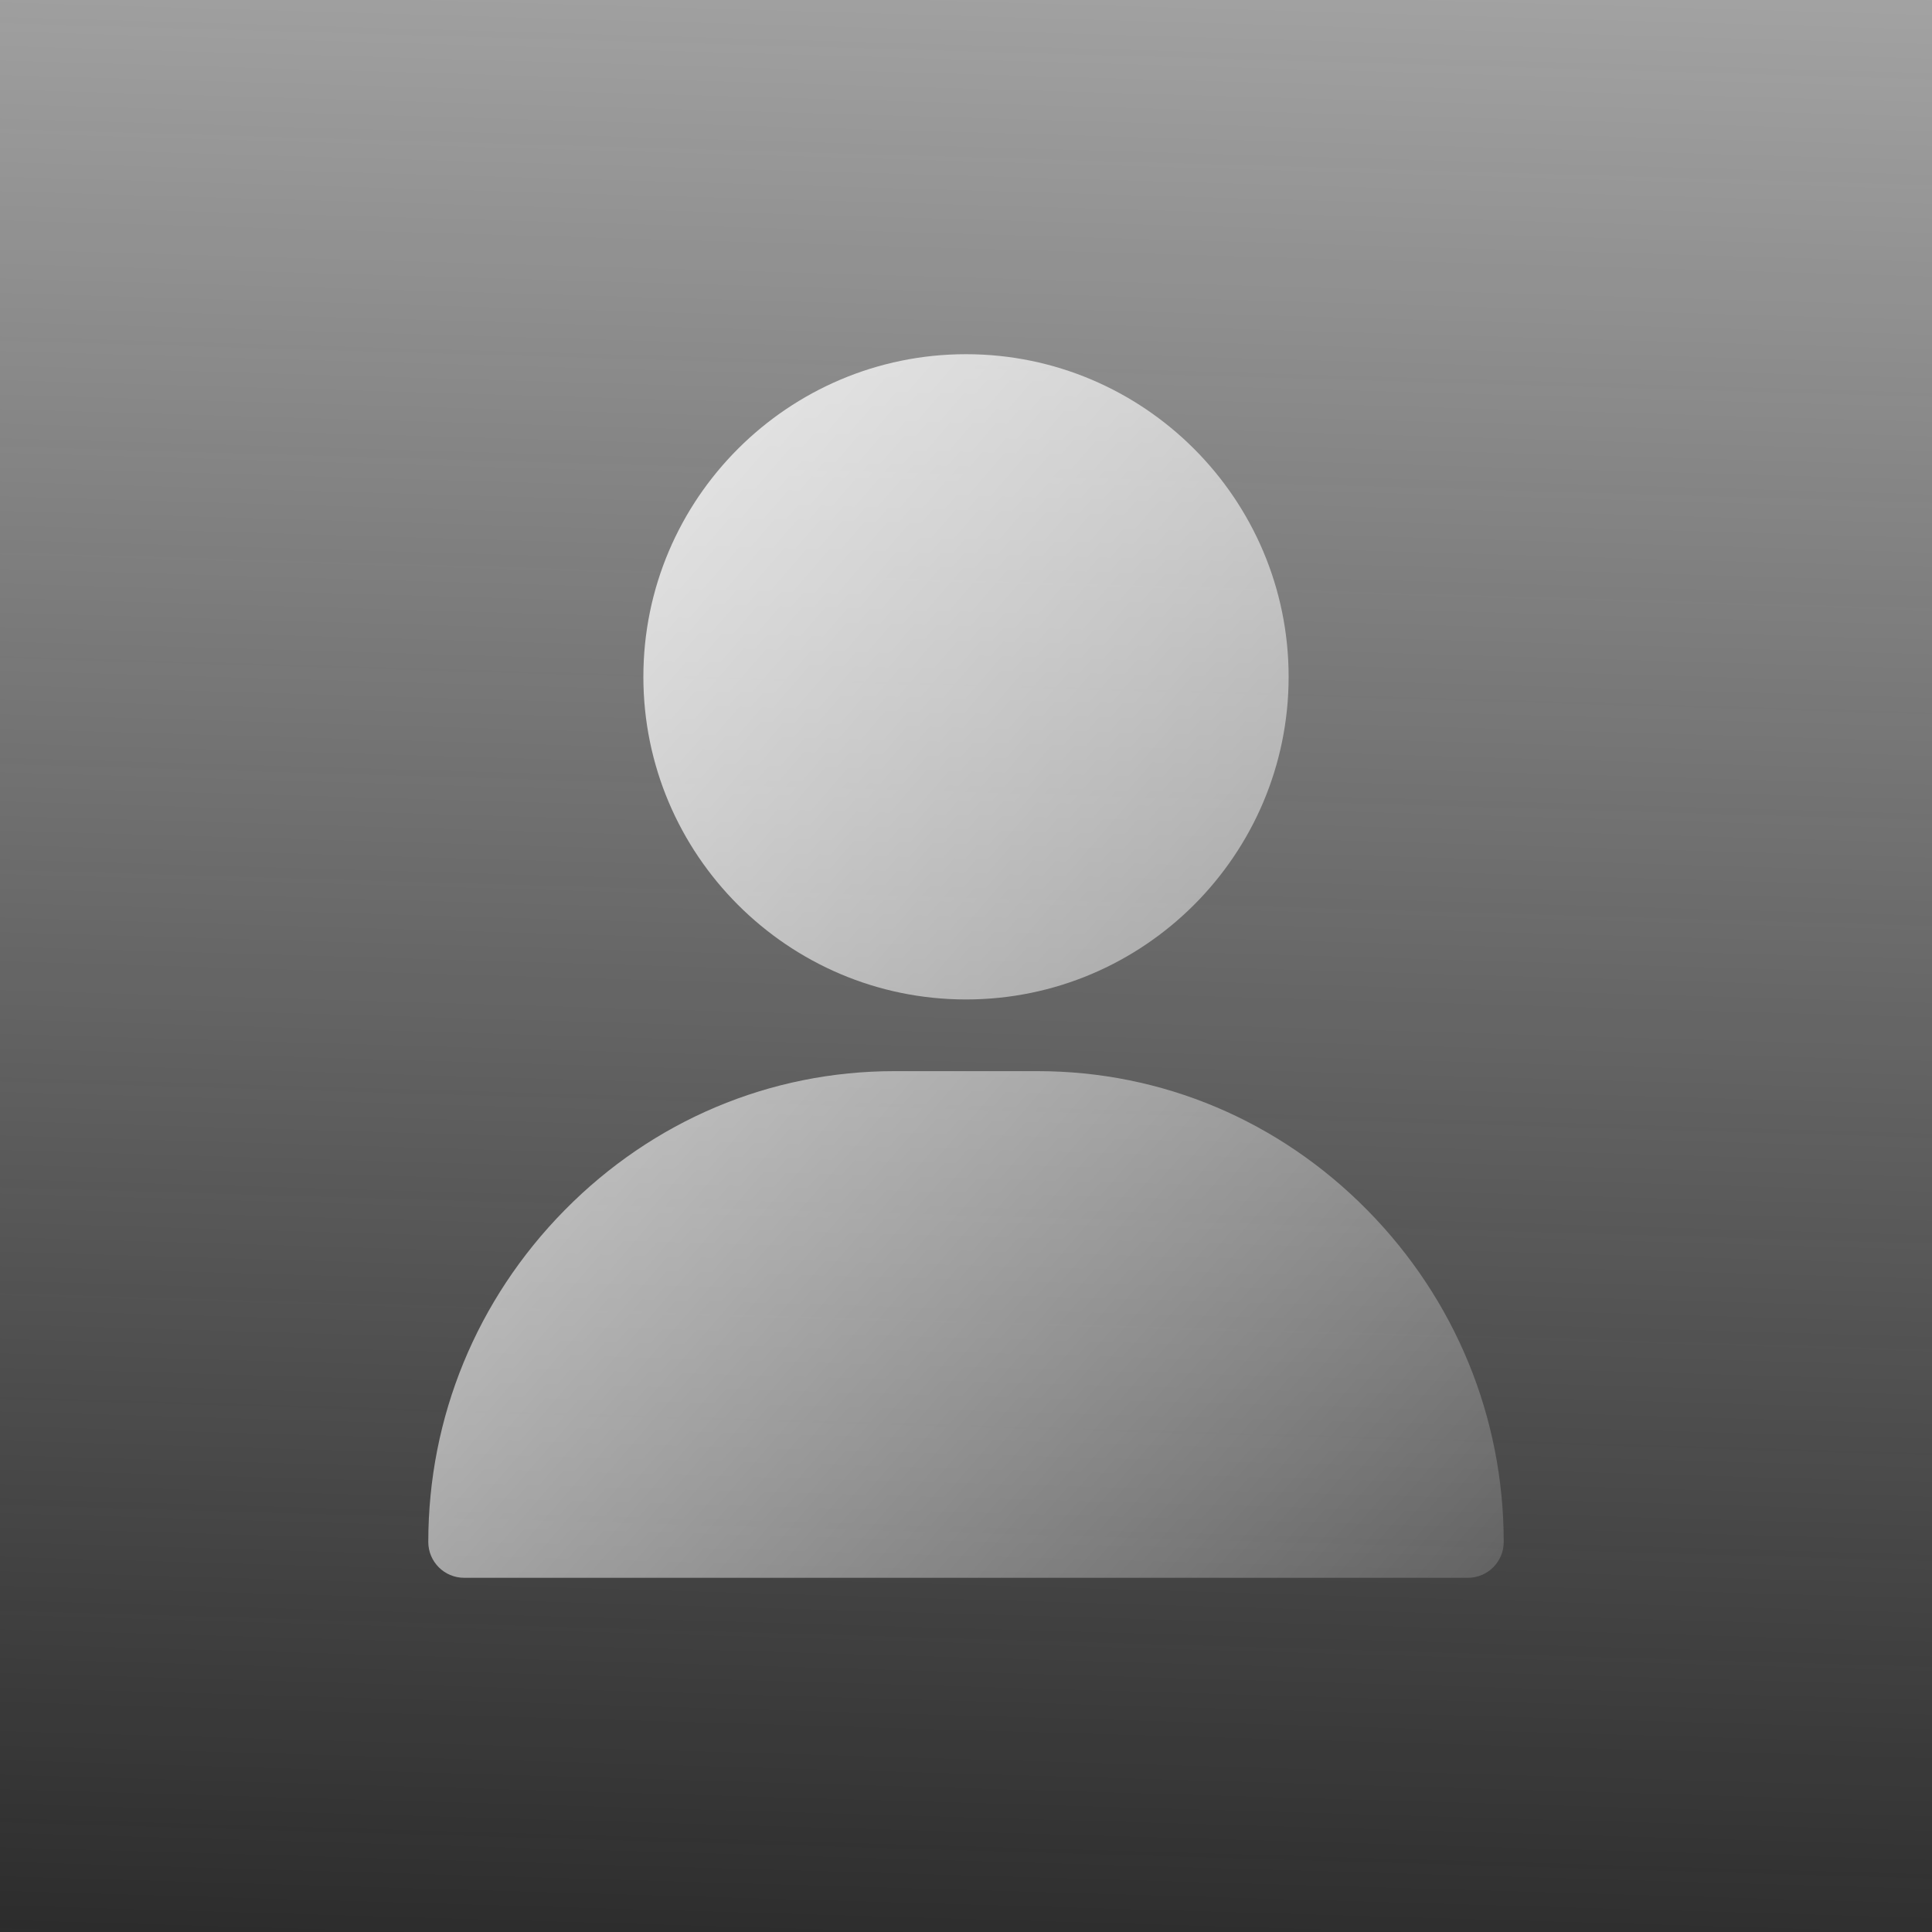 <?xml version="1.0" encoding="UTF-8"?> <svg xmlns="http://www.w3.org/2000/svg" width="240" height="240" viewBox="0 0 240 240" fill="none"><rect width="240" height="240" fill="url(#paint0_linear_1987_9938)"></rect><path d="M120 44C97.901 44 79.922 61.979 79.922 84.078C79.922 106.177 97.901 124.156 120 124.156C142.099 124.156 160.078 106.177 160.078 84.078C160.078 61.979 142.099 44 120 44Z" fill="url(#paint1_linear_1987_9938)"></path><path d="M169.865 150.339C158.892 139.198 144.346 133.062 128.906 133.062H111.094C95.654 133.062 81.108 139.198 70.135 150.339C59.216 161.426 53.203 176.06 53.203 191.547C53.203 194.006 55.197 196 57.656 196H182.344C184.803 196 186.797 194.006 186.797 191.547C186.797 176.06 180.784 161.426 169.865 150.339Z" fill="url(#paint2_linear_1987_9938)"></path><defs><linearGradient id="paint0_linear_1987_9938" x1="120" y1="262.734" x2="133.393" y2="-196.99" gradientUnits="userSpaceOnUse"><stop stop-color="#232323"></stop><stop offset="1" stop-color="#232323" stop-opacity="0"></stop></linearGradient><linearGradient id="paint1_linear_1987_9938" x1="37.441" y1="14.111" x2="246.406" y2="194.641" gradientUnits="userSpaceOnUse"><stop stop-color="white"></stop><stop offset="1" stop-color="white" stop-opacity="0"></stop></linearGradient><linearGradient id="paint2_linear_1987_9938" x1="37.441" y1="14.111" x2="246.406" y2="194.641" gradientUnits="userSpaceOnUse"><stop stop-color="white"></stop><stop offset="1" stop-color="white" stop-opacity="0"></stop></linearGradient></defs></svg> 